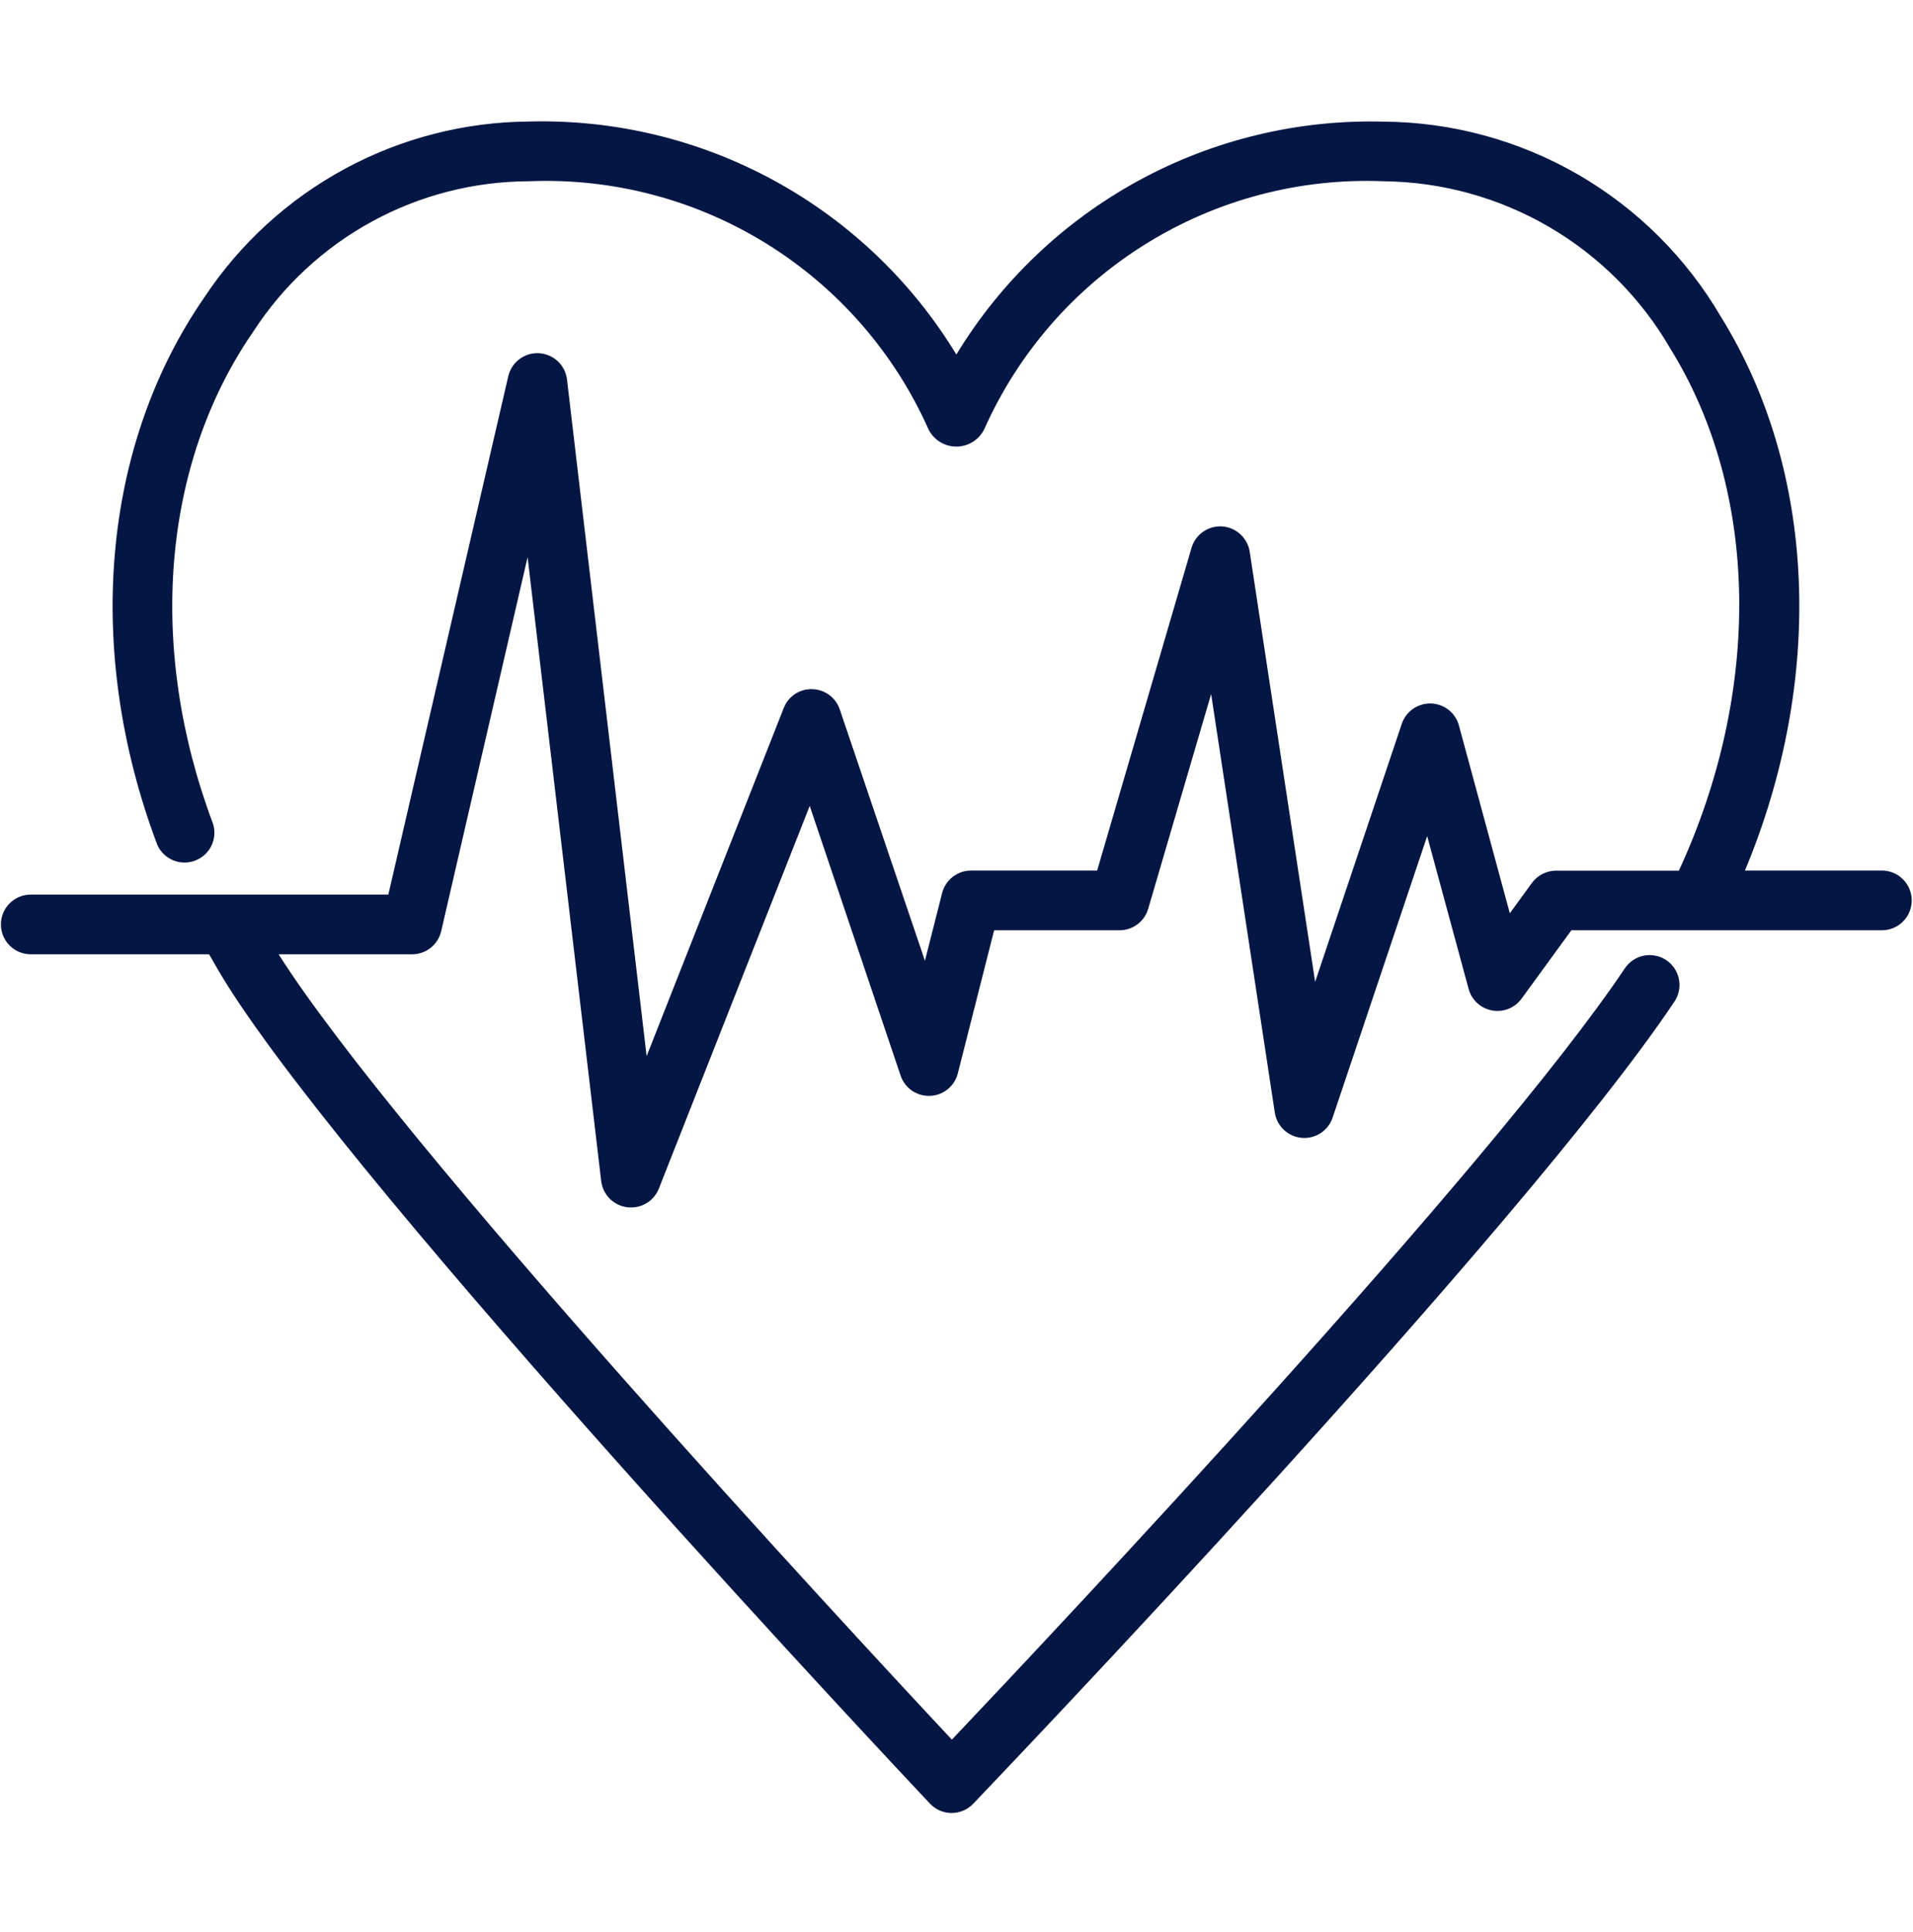 <svg width="103" height="104" viewBox="0 0 103 104" fill="none" xmlns="http://www.w3.org/2000/svg">
<g clip-path="url(#clip0_1728_2392)">
<path d="M101.326 46.857H93.951C98.249 36.569 97.809 25.352 92.665 17.063C90.809 13.884 88.158 11.242 84.972 9.398C81.785 7.555 78.174 6.572 74.493 6.547C69.894 6.425 65.345 7.519 61.306 9.72C57.267 11.922 53.881 15.151 51.492 19.082C49.102 15.149 45.716 11.918 41.675 9.715C37.635 7.513 33.084 6.418 28.484 6.541C25.016 6.565 21.607 7.441 18.558 9.092C15.509 10.744 12.912 13.12 10.998 16.011C5.47 24.006 4.526 35.023 8.473 45.483C8.641 45.855 8.945 46.149 9.323 46.305C9.701 46.461 10.124 46.468 10.506 46.323C10.888 46.178 11.201 45.893 11.381 45.526C11.56 45.159 11.594 44.738 11.473 44.347C7.907 34.875 8.715 24.966 13.643 17.839C15.249 15.364 17.448 13.329 20.039 11.917C22.63 10.506 25.533 9.763 28.484 9.756C32.993 9.572 37.454 10.747 41.288 13.127C45.123 15.507 48.154 18.983 49.991 23.105C50.129 23.385 50.343 23.621 50.608 23.785C50.873 23.95 51.179 24.037 51.492 24.037C51.803 24.037 52.109 23.95 52.374 23.785C52.64 23.621 52.853 23.385 52.992 23.105C54.828 18.983 57.86 15.507 61.695 13.127C65.529 10.747 69.99 9.572 74.499 9.756C77.632 9.789 80.701 10.636 83.407 12.214C86.113 13.793 88.362 16.048 89.932 18.759C94.74 26.507 94.862 37.192 90.395 46.863H83.78C83.527 46.864 83.278 46.924 83.052 47.039C82.827 47.154 82.631 47.32 82.481 47.524L81.292 49.157L78.552 39.051C78.463 38.718 78.268 38.424 77.998 38.21C77.728 37.997 77.396 37.876 77.052 37.865H76.998C76.662 37.865 76.334 37.971 76.06 38.168C75.787 38.364 75.582 38.642 75.474 38.961L70.81 52.848L67.287 29.699C67.232 29.337 67.055 29.005 66.786 28.757C66.517 28.509 66.172 28.36 65.807 28.335C65.442 28.31 65.079 28.41 64.779 28.619C64.478 28.828 64.258 29.134 64.155 29.484L59.073 46.857H52.282C51.925 46.857 51.578 46.976 51.297 47.196C51.015 47.415 50.814 47.722 50.726 48.068L49.8 51.712L45.215 38.185C45.11 37.873 44.911 37.601 44.646 37.406C44.382 37.211 44.063 37.102 43.734 37.094C43.404 37.083 43.079 37.175 42.803 37.357C42.528 37.54 42.316 37.803 42.197 38.112L34.816 56.846L30.529 20.43C30.485 20.054 30.309 19.705 30.033 19.445C29.757 19.186 29.398 19.032 29.02 19.011C28.641 18.99 28.268 19.104 27.965 19.332C27.662 19.56 27.45 19.887 27.365 20.257L20.909 48.15H1.656C1.23 48.15 0.821 48.319 0.52 48.62C0.218 48.922 0.049 49.331 0.049 49.757C0.049 50.183 0.218 50.592 0.52 50.894C0.821 51.195 1.23 51.365 1.656 51.365H11.259C11.555 51.883 11.851 52.402 12.174 52.919C19.423 64.498 48.823 95.76 50.07 97.078C50.22 97.237 50.4 97.364 50.6 97.451C50.8 97.538 51.016 97.583 51.234 97.584C51.451 97.584 51.666 97.54 51.866 97.455C52.065 97.37 52.246 97.245 52.396 97.089C53.596 95.832 81.913 66.223 90.146 53.924C90.266 53.749 90.351 53.551 90.394 53.343C90.438 53.135 90.439 52.92 90.399 52.712C90.359 52.503 90.278 52.304 90.161 52.127C90.043 51.95 89.892 51.798 89.716 51.679C89.539 51.561 89.341 51.479 89.132 51.438C88.924 51.396 88.709 51.397 88.501 51.439C88.292 51.482 88.094 51.565 87.918 51.684C87.743 51.803 87.592 51.956 87.476 52.134C80.329 62.804 56.782 87.801 51.251 93.635C45.644 87.647 21.423 61.512 15.002 51.365H22.188C22.552 51.365 22.905 51.242 23.189 51.016C23.474 50.789 23.673 50.474 23.755 50.119L28.407 29.988L32.37 63.572C32.413 63.927 32.572 64.258 32.824 64.513C33.076 64.768 33.406 64.931 33.761 64.978C33.832 64.987 33.904 64.991 33.975 64.99C34.299 64.992 34.616 64.896 34.883 64.714C35.151 64.533 35.358 64.274 35.476 63.972L43.597 43.378L48.491 57.896C48.602 58.224 48.816 58.507 49.102 58.704C49.388 58.9 49.729 58.999 50.075 58.985C50.422 58.972 50.755 58.847 51.024 58.629C51.293 58.411 51.485 58.112 51.571 57.776L53.526 50.072H60.28C60.627 50.072 60.965 49.96 61.243 49.751C61.52 49.543 61.723 49.25 61.821 48.917L65.21 37.357L68.639 59.887C68.694 60.243 68.866 60.571 69.129 60.817C69.392 61.063 69.73 61.214 70.089 61.245C70.448 61.276 70.807 61.186 71.108 60.989C71.41 60.791 71.636 60.498 71.751 60.157L76.842 45.003L79.073 53.227C79.153 53.52 79.313 53.784 79.536 53.989C79.759 54.194 80.035 54.332 80.333 54.387C80.631 54.442 80.939 54.411 81.22 54.299C81.502 54.187 81.746 53.997 81.924 53.752L84.606 50.072H101.324C101.751 50.072 102.16 49.903 102.461 49.601C102.763 49.3 102.932 48.891 102.932 48.465C102.932 48.038 102.763 47.629 102.461 47.328C102.16 47.026 101.753 46.857 101.326 46.857Z" fill="#041643"/>
</g>
<defs>
<clipPath id="clip0_1728_2392">
<rect width="102.885" height="102.885" fill="white" transform="translate(0.049 0.623)"/>
</clipPath>
</defs>
</svg>
